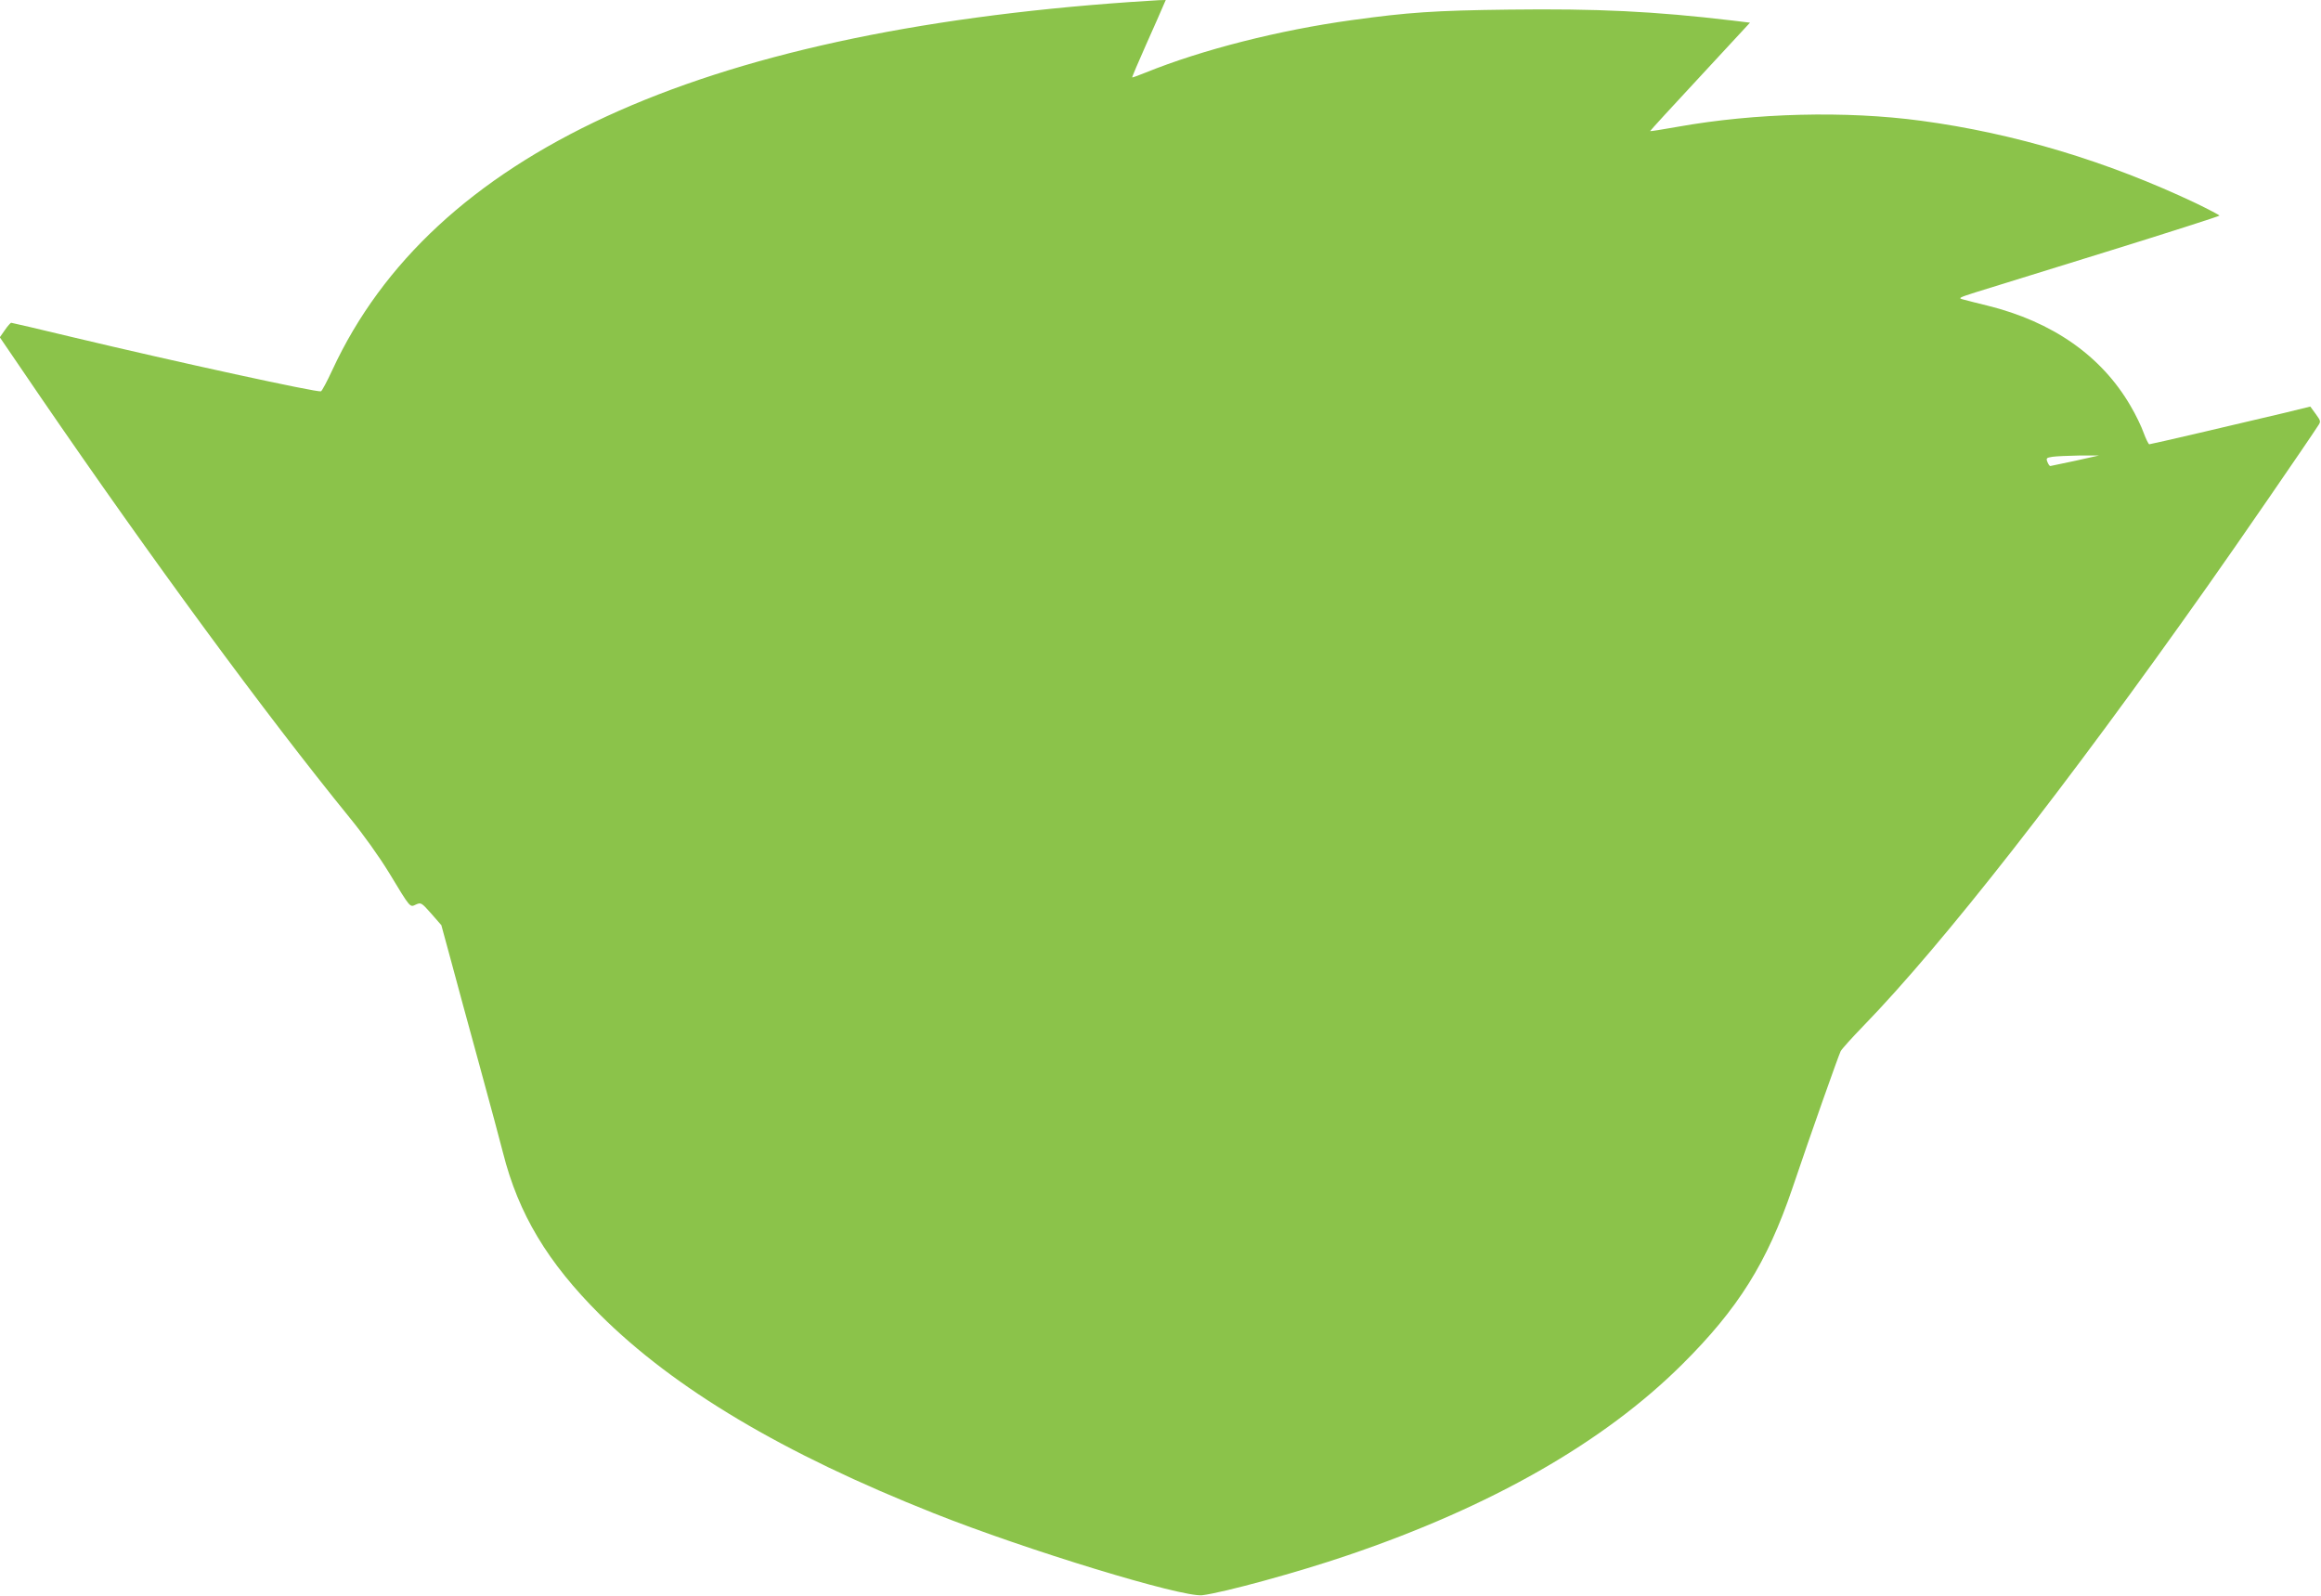 <?xml version="1.0" standalone="no"?>
<!DOCTYPE svg PUBLIC "-//W3C//DTD SVG 20010904//EN"
 "http://www.w3.org/TR/2001/REC-SVG-20010904/DTD/svg10.dtd">
<svg version="1.0" xmlns="http://www.w3.org/2000/svg"
 width="1280pt" height="880pt" viewBox="0 0 1280 880"
 preserveAspectRatio="xMidYMid meet">
<g transform="translate(0,880) scale(0.1,-0.1)"
fill="#8bc34a" stroke="none">
<path d="M6235 8789 c-2391 -167 -3851 -840 -4402 -2029 -29 -63 -58 -117 -63
-118 -21 -7 -788 160 -1363 297 -186 45 -342 81 -345 81 -4 0 -20 -18 -35 -40
l-28 -40 227 -333 c610 -890 1237 -1744 1703 -2317 76 -93 162 -214 216 -302
121 -200 115 -192 149 -176 28 12 30 11 85 -51 l55 -63 52 -191 c28 -106 99
-365 157 -577 58 -212 117 -431 131 -487 85 -337 246 -605 535 -893 411 -409
1009 -765 1841 -1095 513 -204 1367 -464 1480 -452 116 14 527 126 805 221
789 268 1409 622 1841 1051 310 308 469 562 608 970 103 305 255 734 267 758
6 12 62 74 123 137 441 454 1119 1321 1902 2430 154 217 555 800 607 881 17
25 16 27 -12 66 l-30 41 -143 -35 c-265 -63 -736 -173 -745 -173 -4 0 -18 28
-31 63 -12 34 -44 101 -72 148 -160 276 -430 465 -791 554 -57 14 -117 29
-134 34 -27 7 -21 10 70 39 55 17 380 118 723 224 342 106 622 196 622 199 0
3 -57 33 -127 67 -491 233 -1004 387 -1518 456 -415 56 -916 43 -1342 -33 -84
-15 -153 -26 -153 -24 0 2 124 138 276 301 l275 297 -99 12 c-430 51 -746 66
-1230 60 -412 -5 -556 -15 -867 -58 -400 -55 -826 -163 -1139 -290 -39 -16
-71 -27 -72 -26 -2 1 33 83 77 182 44 99 87 195 94 213 l14 32 -37 -1 c-20 -1
-91 -6 -157 -10z m5210 -2530 c-71 -15 -134 -28 -138 -29 -4 0 -11 10 -16 23
-8 20 -5 23 28 28 20 3 86 6 146 7 l110 0 -130 -29z"/>
</g>
</svg>

